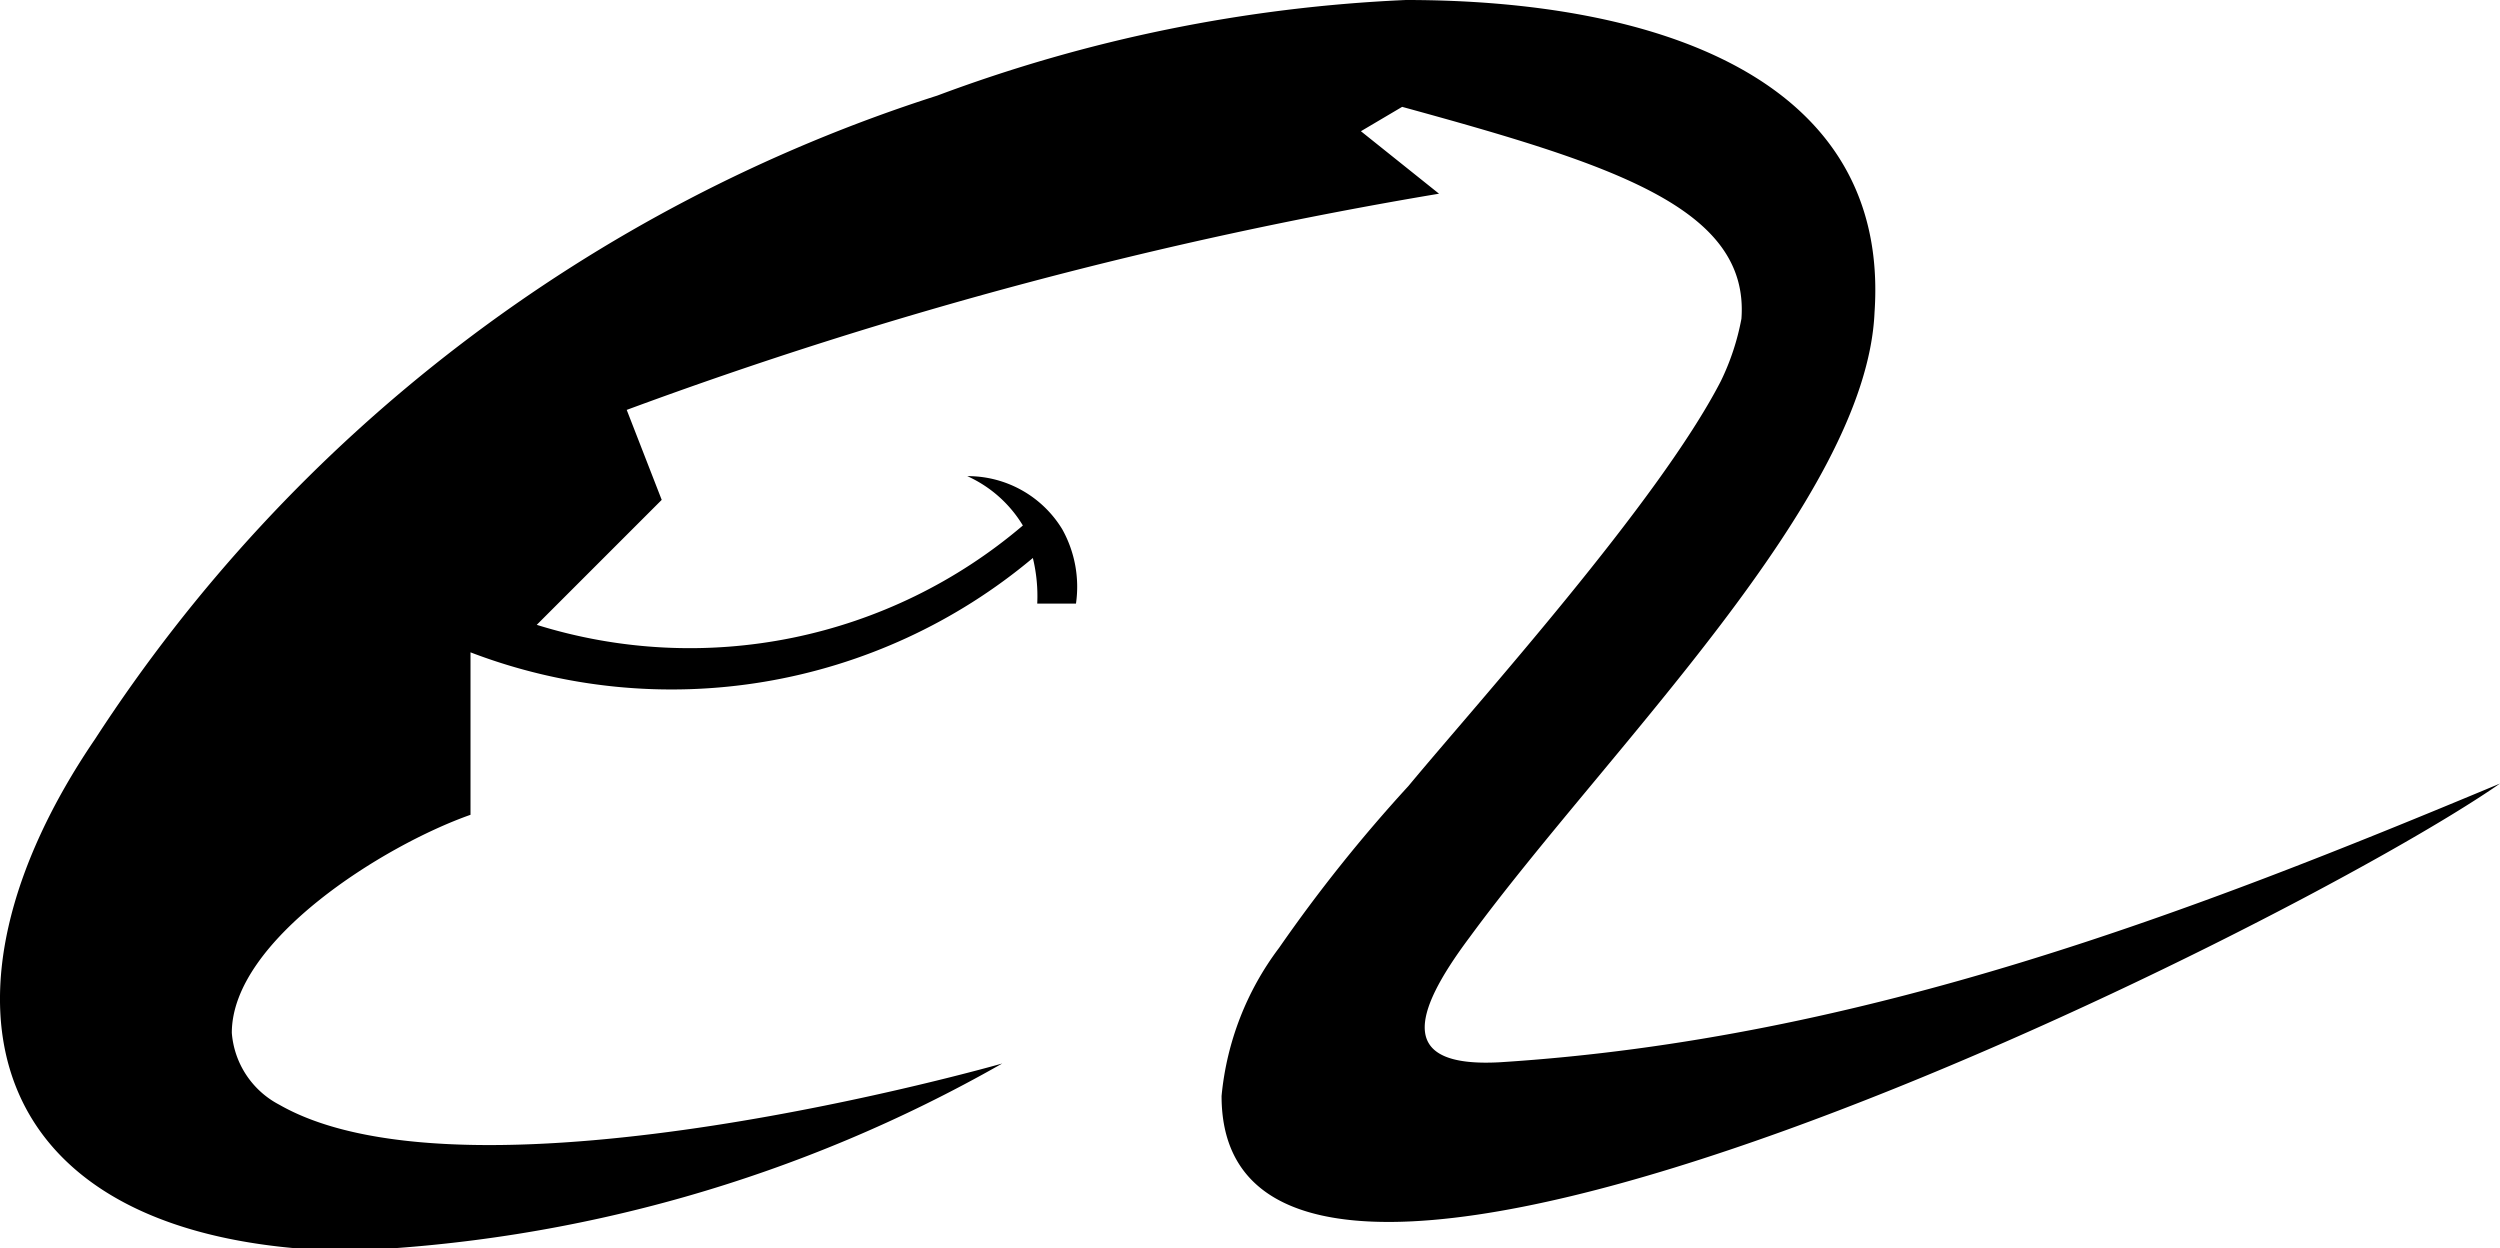 <svg id="BABX" xmlns="http://www.w3.org/2000/svg" viewBox="0 0 40.01 19.98"><path d="M23.6,24.17c2.2-3,6.35-7,6.48-10,.26-3.78-3.55-5-7.5-5a24.44,24.44,0,0,0-7.5,1.53A25.23,25.23,0,0,0,1.6,21c-2.8,4.11-1.88,8.06,4,8.19a23,23,0,0,0,10.52-3s-8.48,2.43-11.57.66a1.42,1.42,0,0,1-.76-1.15c0-1.48,2.43-3,3.82-3.49V19.61a9,9,0,0,0,9-1.51,2.59,2.59,0,0,1,.07.73h.62a1.89,1.89,0,0,0-.22-1.19,1.77,1.77,0,0,0-1.52-.85,2,2,0,0,1,.89.79,8.22,8.22,0,0,1-7.78,1.59l2-2-.56-1.44a71.43,71.43,0,0,1,13-3.46l-1.25-1,.66-.39c3.35.92,5.56,1.61,5.43,3.39a3.91,3.91,0,0,1-.33,1c-1,1.94-3.88,5.13-5,6.48a24.47,24.47,0,0,0-2.07,2.59,4.66,4.66,0,0,0-.92,2.37c0,5.86,17.14-2.69,20.46-5-4.91,2.05-10.17,4.09-16,4.46C22.48,26.26,22.65,25.44,23.6,24.17Z" transform="translate(-0.08 -9.17)"/></svg>